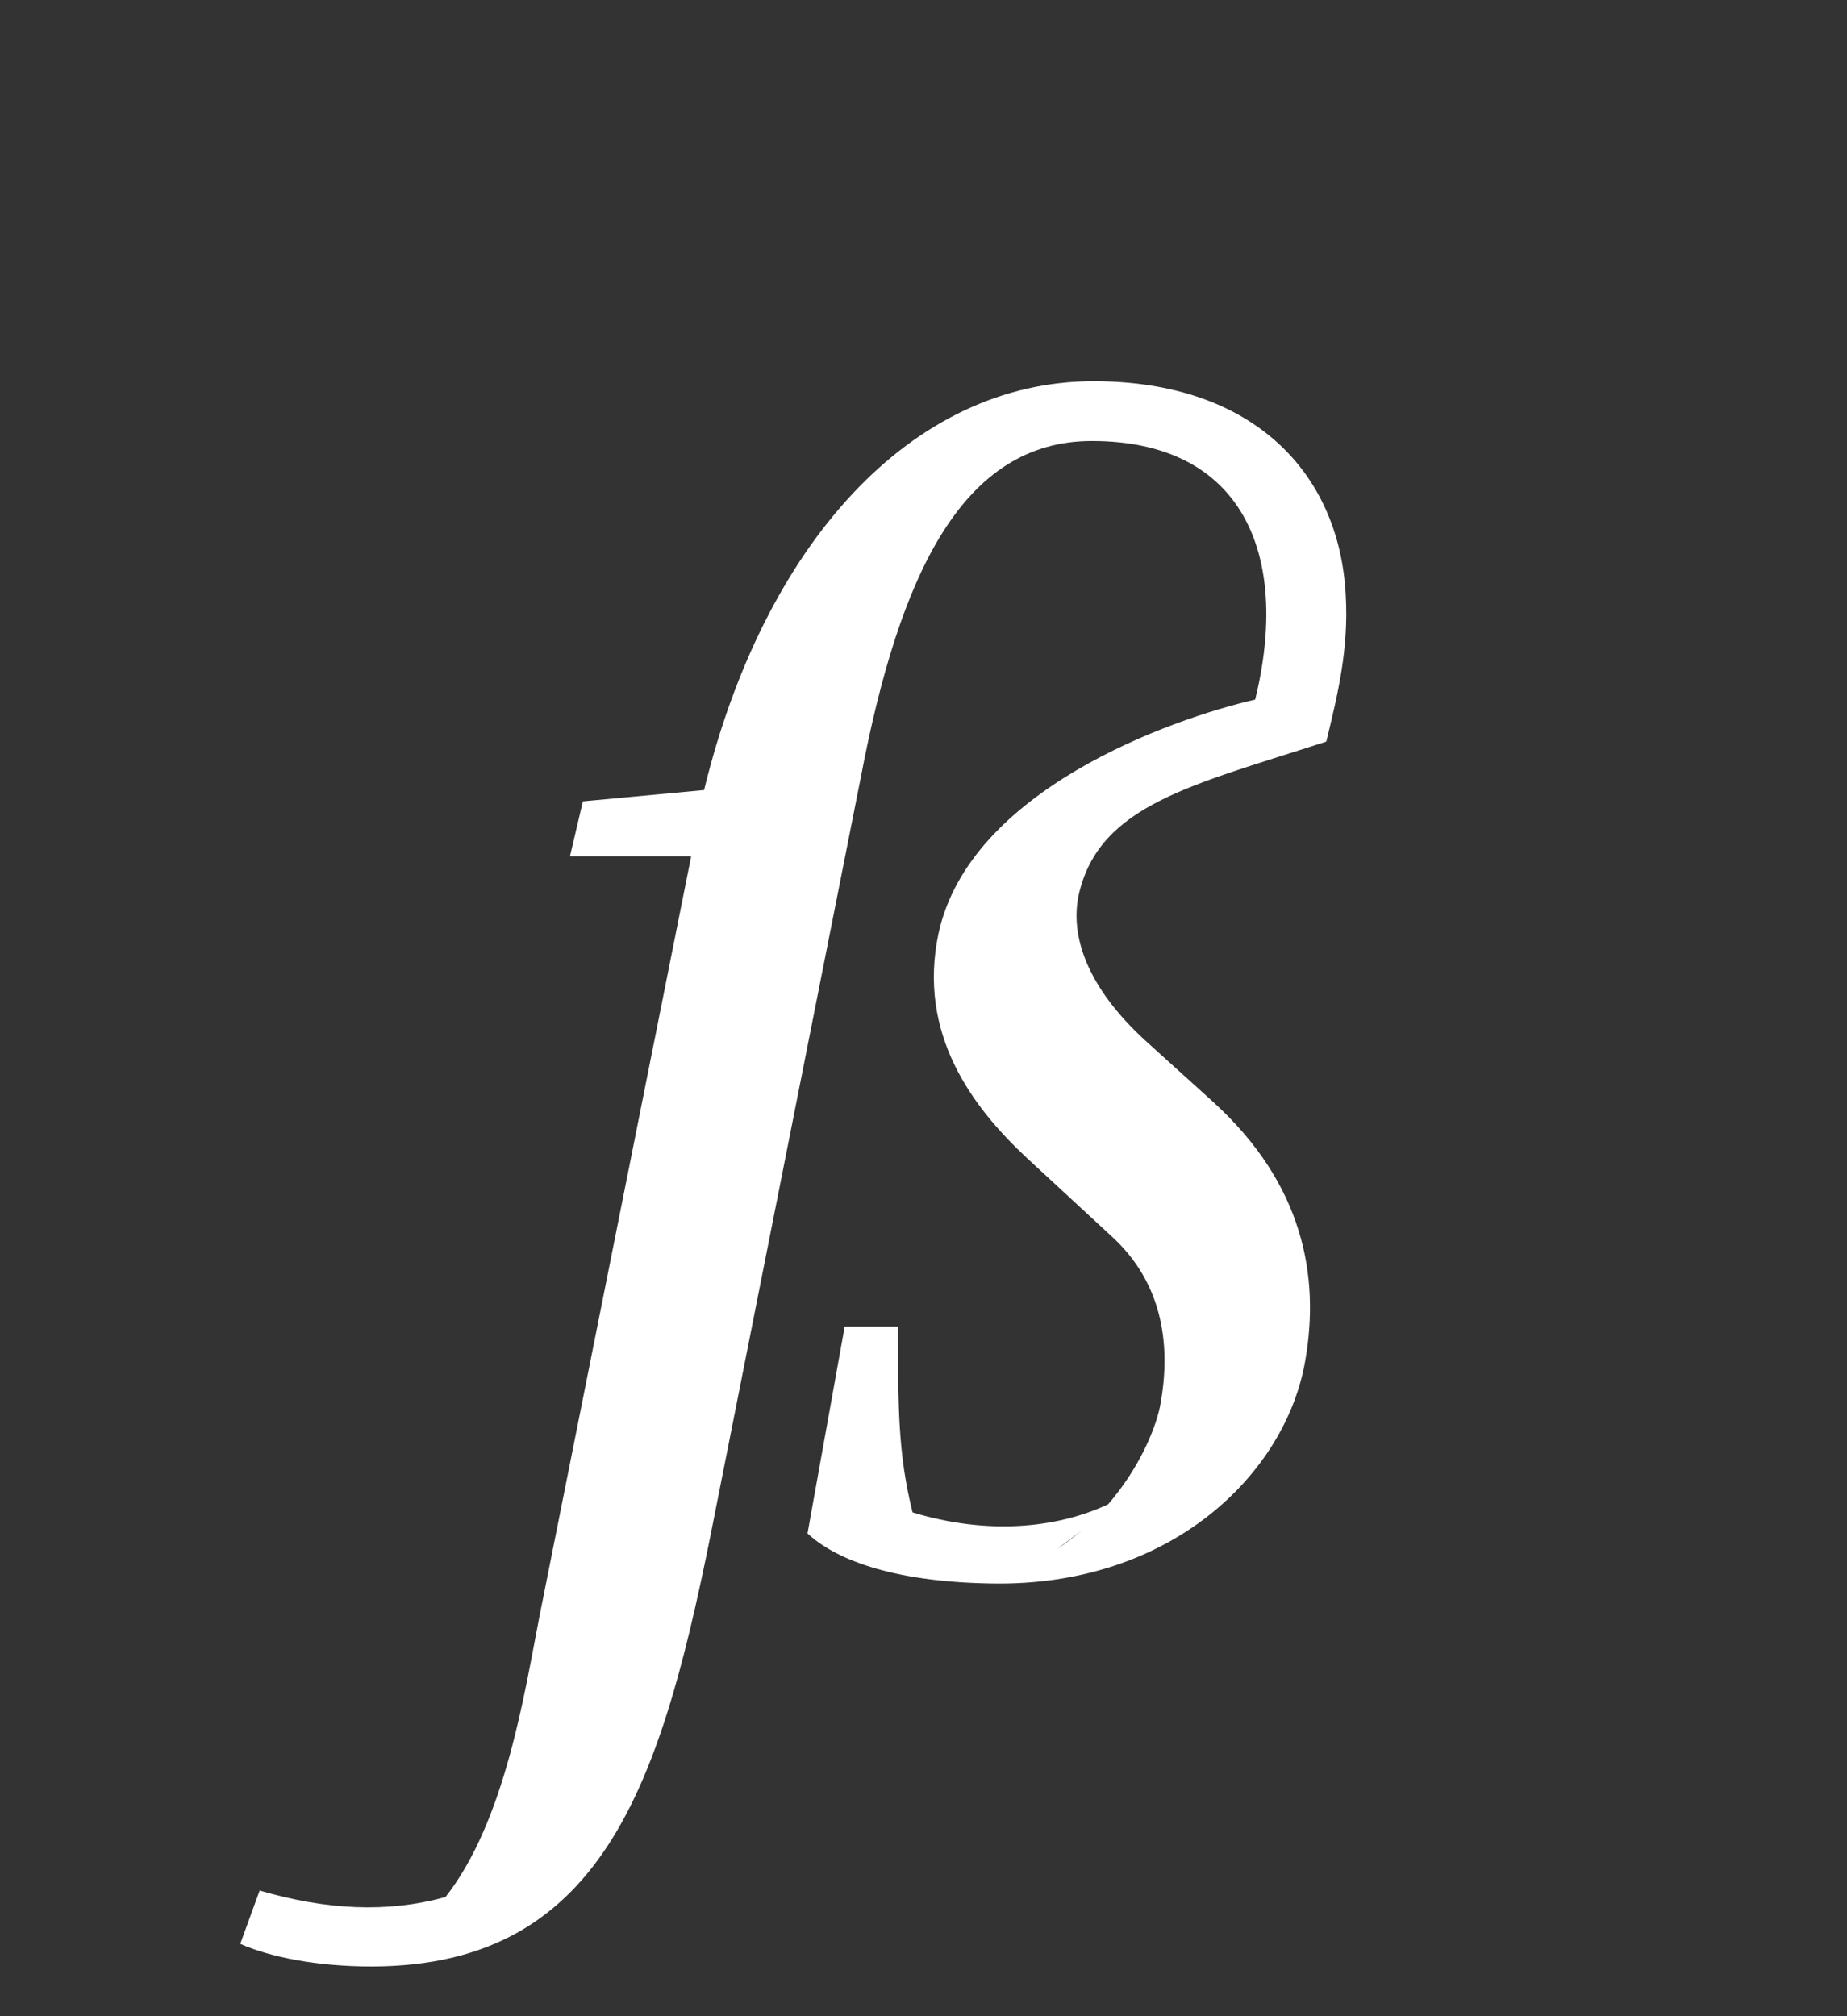 <svg xmlns="http://www.w3.org/2000/svg" width="120" height="131" viewBox="0 0 120 131">
  <rect x="0" y="0" width="120" height="131" fill="#333333" stroke="none"/>
  <path fill="#FFF" d="M86.17,48.185 C77.455,51.02 71.47,52.28 70.105,58.055 C69.475,60.785 70.63,64.145 74.41,67.61 L78.82,71.6 C84.7,76.955 85.75,82.94 84.805,88.4 C83.545,95.75 76.09,103.1 64.435,102.89 C57.715,102.785 54.145,101.21 52.465,99.635 L54.88,86.195 L58.345,86.195 C58.345,91.445 58.345,94.49 59.29,98.27 C64.12,99.74 68.635,99.32 71.995,97.745 C73.99,95.435 75.04,92.915 75.355,91.445 C76.09,87.665 75.67,83.465 72.205,80.315 L66.64,75.17 C63.175,71.915 59.605,67.19 60.97,60.68 C62.965,51.335 76.09,46.715 81.55,45.455 C83.86,36.005 80.71,28.655 70.945,28.655 C62.545,28.655 58.45,37.265 55.93,50.495 L46.48,98.165 C43.12,115.28 39.55,127.775 24.115,127.775 C20.545,127.775 17.5,127.145 15.61,126.305 L16.87,122.84 C21.175,124.1 25.165,124.31 28.945,123.26 C32.83,118.325 34.09,109.925 35.035,105.095 L44.905,55.64 L37.03,55.64 L37.87,52.07 L45.745,51.335 C49.63,35.375 59.185,24.77 71.05,24.77 C81.445,24.77 87.01,30.755 87.43,38.63 C87.64,42.2 86.905,45.14 86.17,48.185 Z M70.315,99.425 L68.635,100.685 C69.265,100.265 69.79,99.845 70.315,99.425 Z"/>
</svg>
